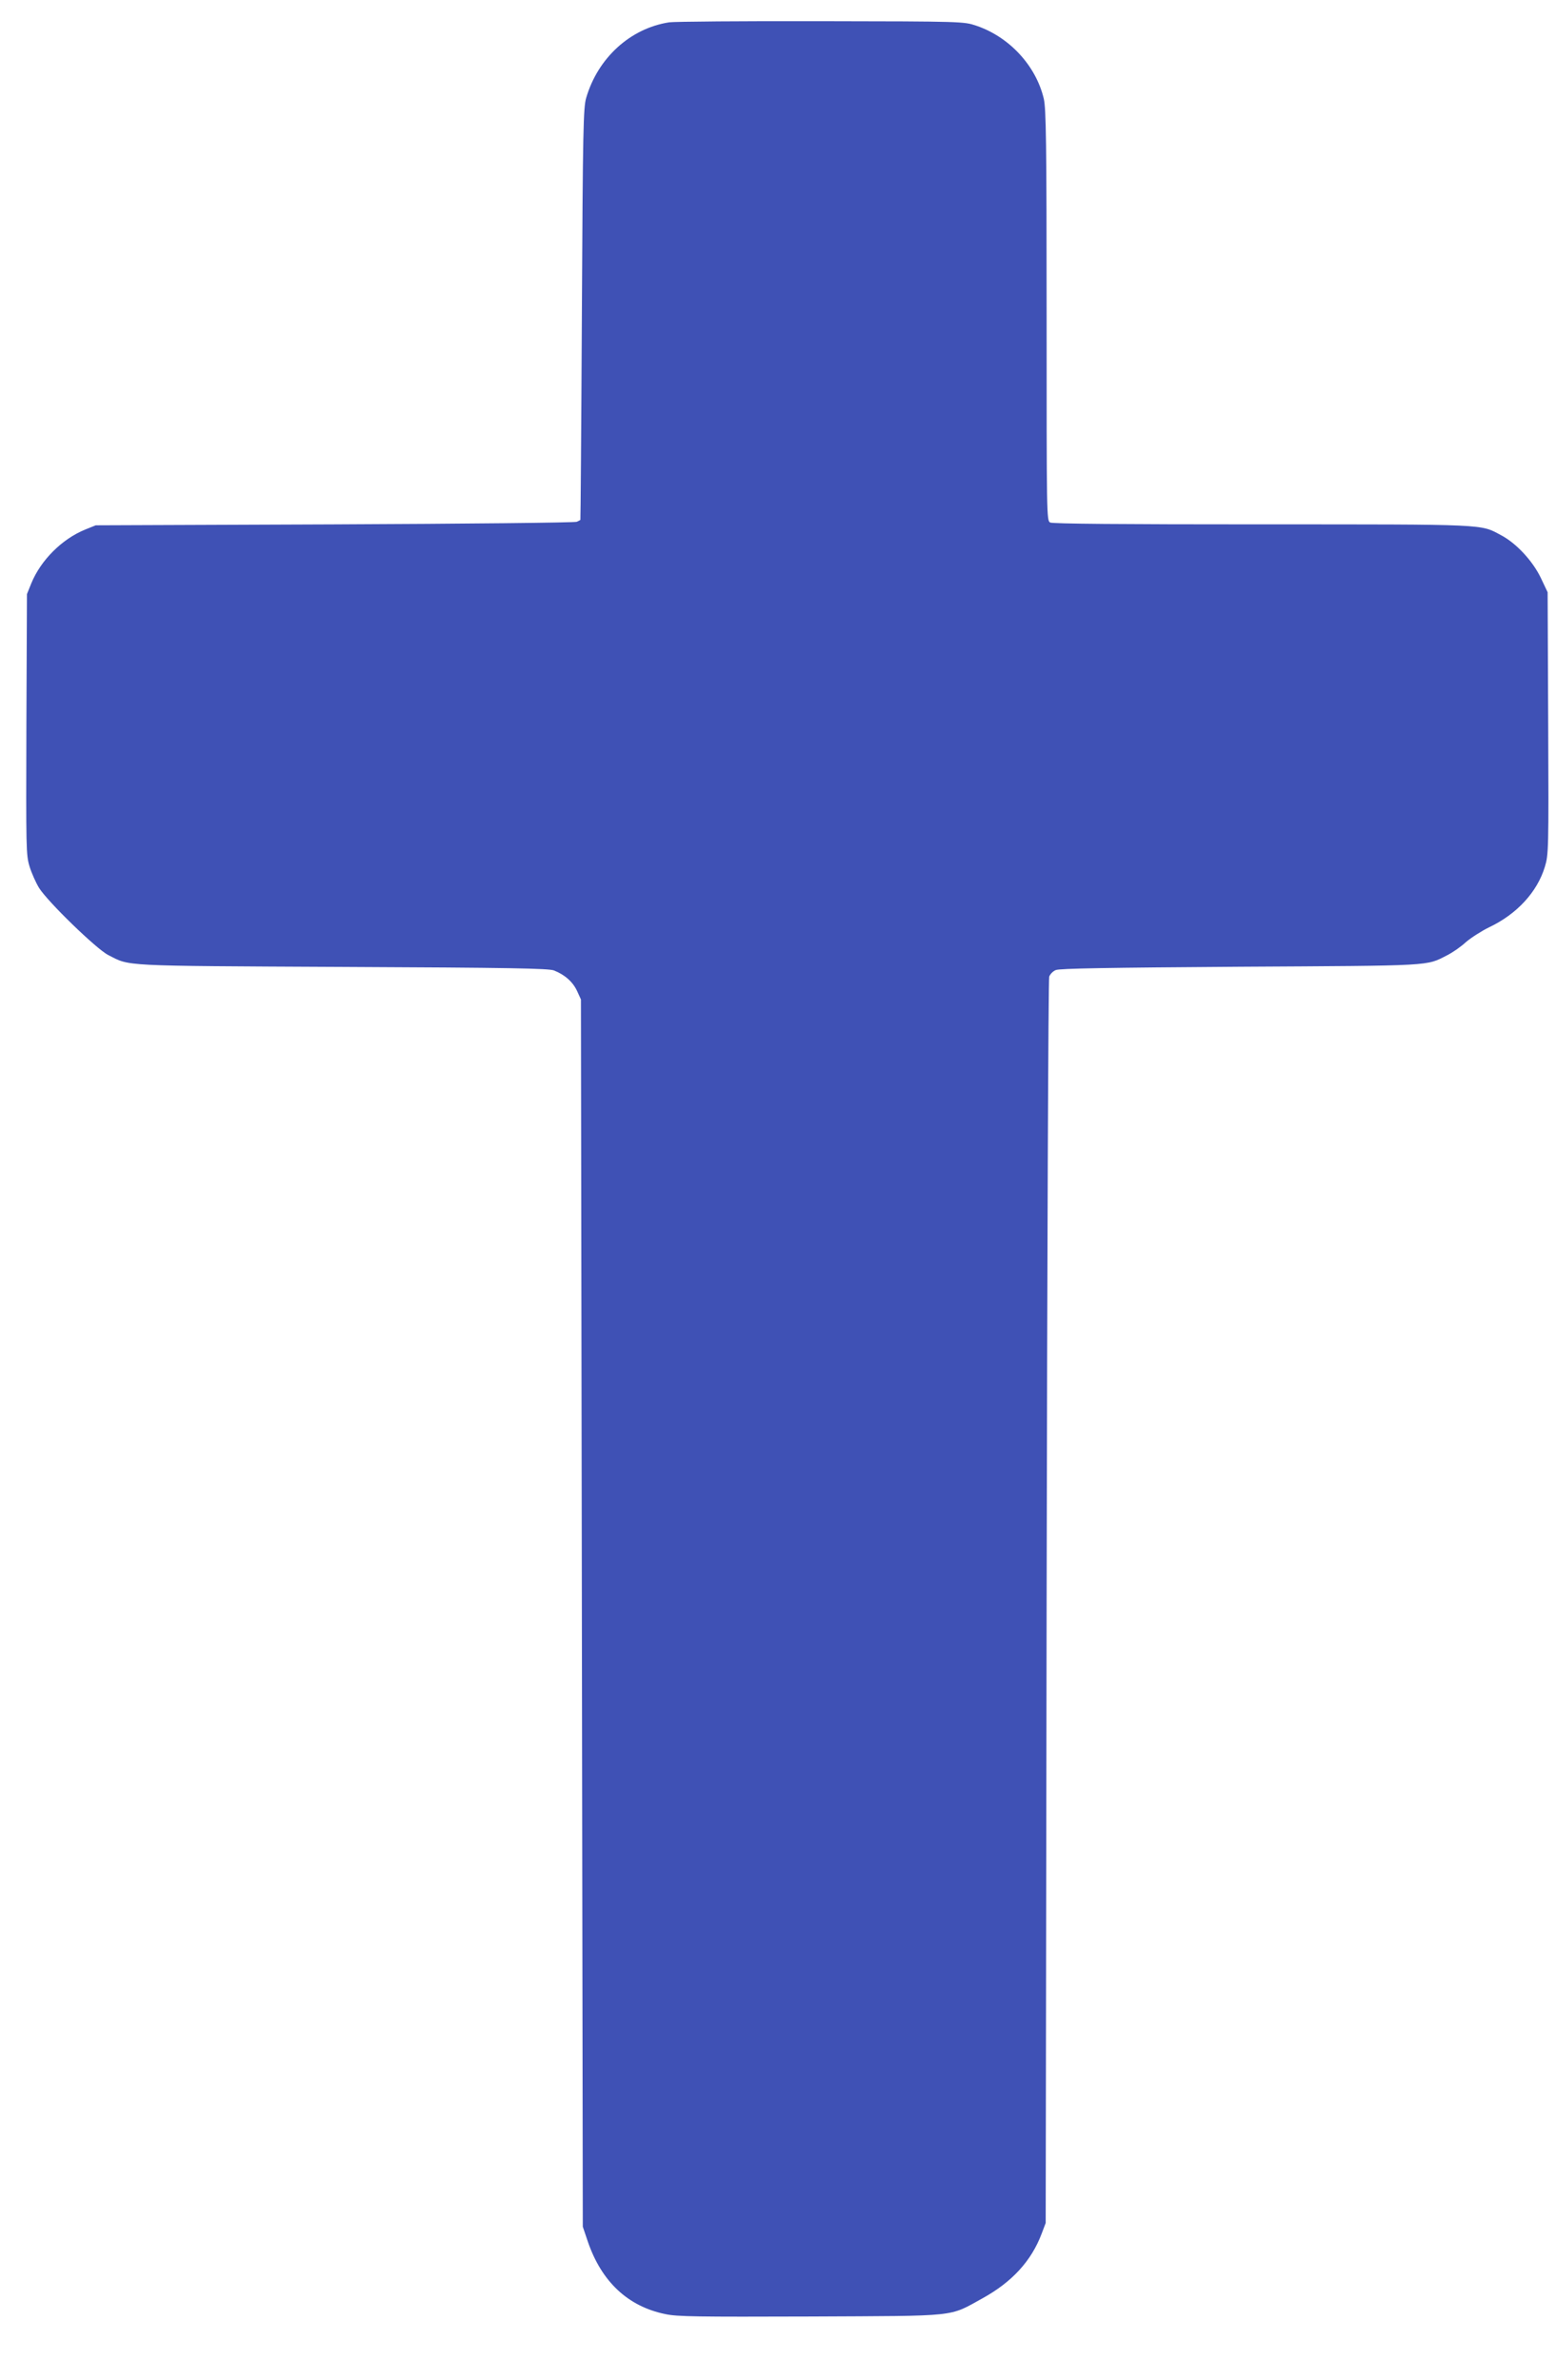 <?xml version="1.0" standalone="no"?>
<!DOCTYPE svg PUBLIC "-//W3C//DTD SVG 20010904//EN"
 "http://www.w3.org/TR/2001/REC-SVG-20010904/DTD/svg10.dtd">
<svg version="1.0" xmlns="http://www.w3.org/2000/svg"
 width="837pt" height="1280pt" viewBox="0 0 837 1280"
 preserveAspectRatio="xMidYMid meet">
<g transform="translate(0,1280) scale(0.1,-0.1)"
fill="#3f51b5" stroke="none">
<path d="M3600 12680 c-209 -32 -384 -191 -447 -407 -15 -52 -18 -166 -23
-1163 -3 -608 -7 -1106 -8 -1106 -1 -1 -10 -6 -19 -10 -10 -5 -596 -11 -1303
-14 l-1285 -5 -57 -23 c-125 -51 -239 -165 -290 -290 l-23 -57 -3 -700 c-2
-674 -2 -702 17 -765 11 -36 34 -87 51 -115 47 -75 309 -329 372 -361 120 -61
54 -58 1258 -64 906 -4 1111 -8 1140 -19 58 -23 101 -61 124 -110 l21 -46 5
-3300 5 -3300 27 -80 c74 -216 216 -349 417 -390 63 -14 176 -15 780 -13 807
4 741 -4 928 99 157 87 261 200 316 346 l22 58 5 3340 c3 1837 9 3350 14 3363
5 13 20 29 35 35 19 9 285 13 991 18 1048 6 1000 3 1115 62 28 14 73 45 100
70 28 24 84 60 125 80 150 71 259 190 300 325 20 66 21 86 18 772 l-3 705 -37
78 c-44 91 -132 186 -214 229 -112 60 -65 58 -1287 58 -752 0 -1125 3 -1138
10 -19 10 -19 34 -19 1113 0 936 -3 1111 -15 1165 -42 179 -186 334 -364 394
-66 22 -70 23 -831 24 -421 1 -790 -2 -820 -6z"/>
</g>
</svg>
